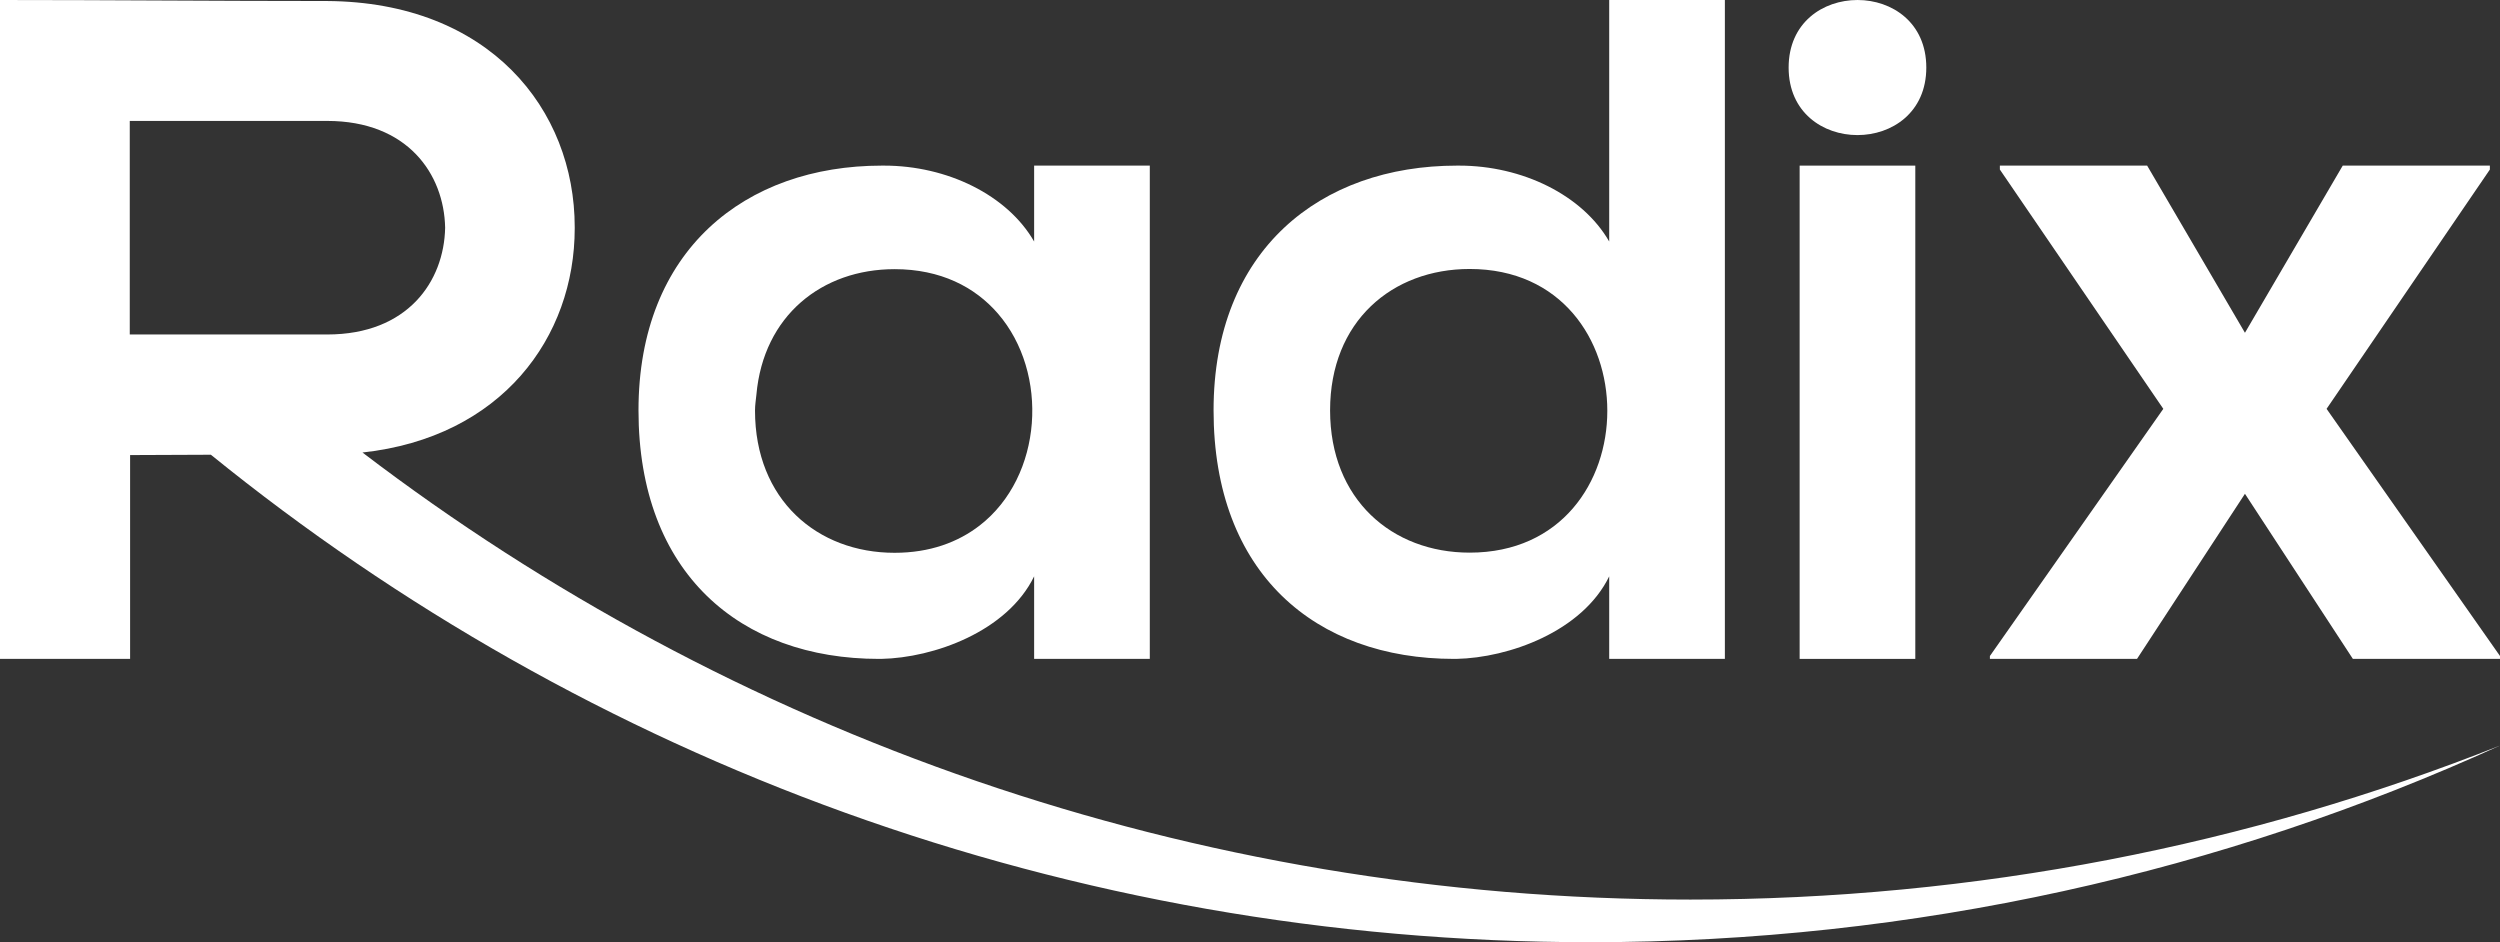 <svg width="199" height="75" viewBox="0 0 199 75" fill="none" xmlns="http://www.w3.org/2000/svg">
<rect x="0" y="0" width="199" height="75" fill="#333333" stroke="none"/>
<g clip-path="url(#clip0_3_6)">
<path d="M152.458 13.183H143.251V52.448H152.458V13.183Z" fill="white"/>
<path d="M186.482 13.183L178.698 26.489L170.913 13.183H159.189V13.496L172.199 32.544L158.396 52.218V52.448H170.106L178.698 39.306L187.289 52.448H199V52.218L185.196 32.544L198.193 13.496V13.183H186.482Z" fill="white"/>
<path d="M134.55 71.606C94.78 71.606 58.129 58.341 28.853 36.02C39.934 34.812 45.748 26.855 45.748 18.166V18.085C45.748 8.689 38.949 0.163 26.034 0.081C17.361 0.081 8.687 0 0 0V52.448H10.356V36.224C12.504 36.21 14.652 36.21 16.786 36.197C46.706 60.459 84.93 75 126.574 75C152.417 75 176.96 69.393 199 59.346C179.081 67.248 157.328 71.606 134.55 71.606ZM10.329 26.625V9.626H26.048C32.437 9.626 35.351 13.849 35.433 18.125C35.351 22.402 32.451 26.625 26.048 26.625H10.329Z" fill="white"/>
<path d="M128.093 0V19.225C125.959 15.519 121.17 13.183 116.149 13.183H115.972C105.095 13.183 96.6 19.904 96.6 32.666C96.6 45.66 104.726 52.448 115.739 52.448H115.917C120.103 52.367 125.959 50.263 128.093 45.877V52.448H137.3V0H128.093ZM116.984 43.99C110.814 43.99 105.875 39.767 105.875 32.666C105.875 25.566 110.828 21.411 116.984 21.411C131.595 21.411 131.595 43.99 116.984 43.99Z" fill="white"/>
<path d="M142.375 5.377C142.375 12.545 153.334 12.545 153.334 5.377C153.334 1.792 150.598 0 147.861 0C145.112 0 142.375 1.792 142.375 5.377Z" fill="white"/>
<path d="M82.317 13.183V19.225C80.183 15.519 75.394 13.183 70.374 13.183H70.196C59.32 13.183 50.824 19.904 50.824 32.666C50.824 45.66 58.95 52.448 69.963 52.448H70.141C74.327 52.367 80.183 50.263 82.317 45.877V52.448H91.524V13.183H82.317ZM77.98 41.831C76.256 43.162 74.013 44.003 71.208 44.003C65.052 44.003 60.099 39.781 60.099 32.68C60.099 32.232 60.168 31.838 60.209 31.417C60.77 25.118 65.435 21.425 71.208 21.425C74.861 21.425 77.597 22.837 79.43 24.955C83.521 29.68 83.028 37.921 77.98 41.831Z" fill="white"/>
</g>
<defs>
<clipPath id="clip0_3_6">
<rect width="199" height="75" fill="white"/>
</clipPath>
</defs>
</svg>
